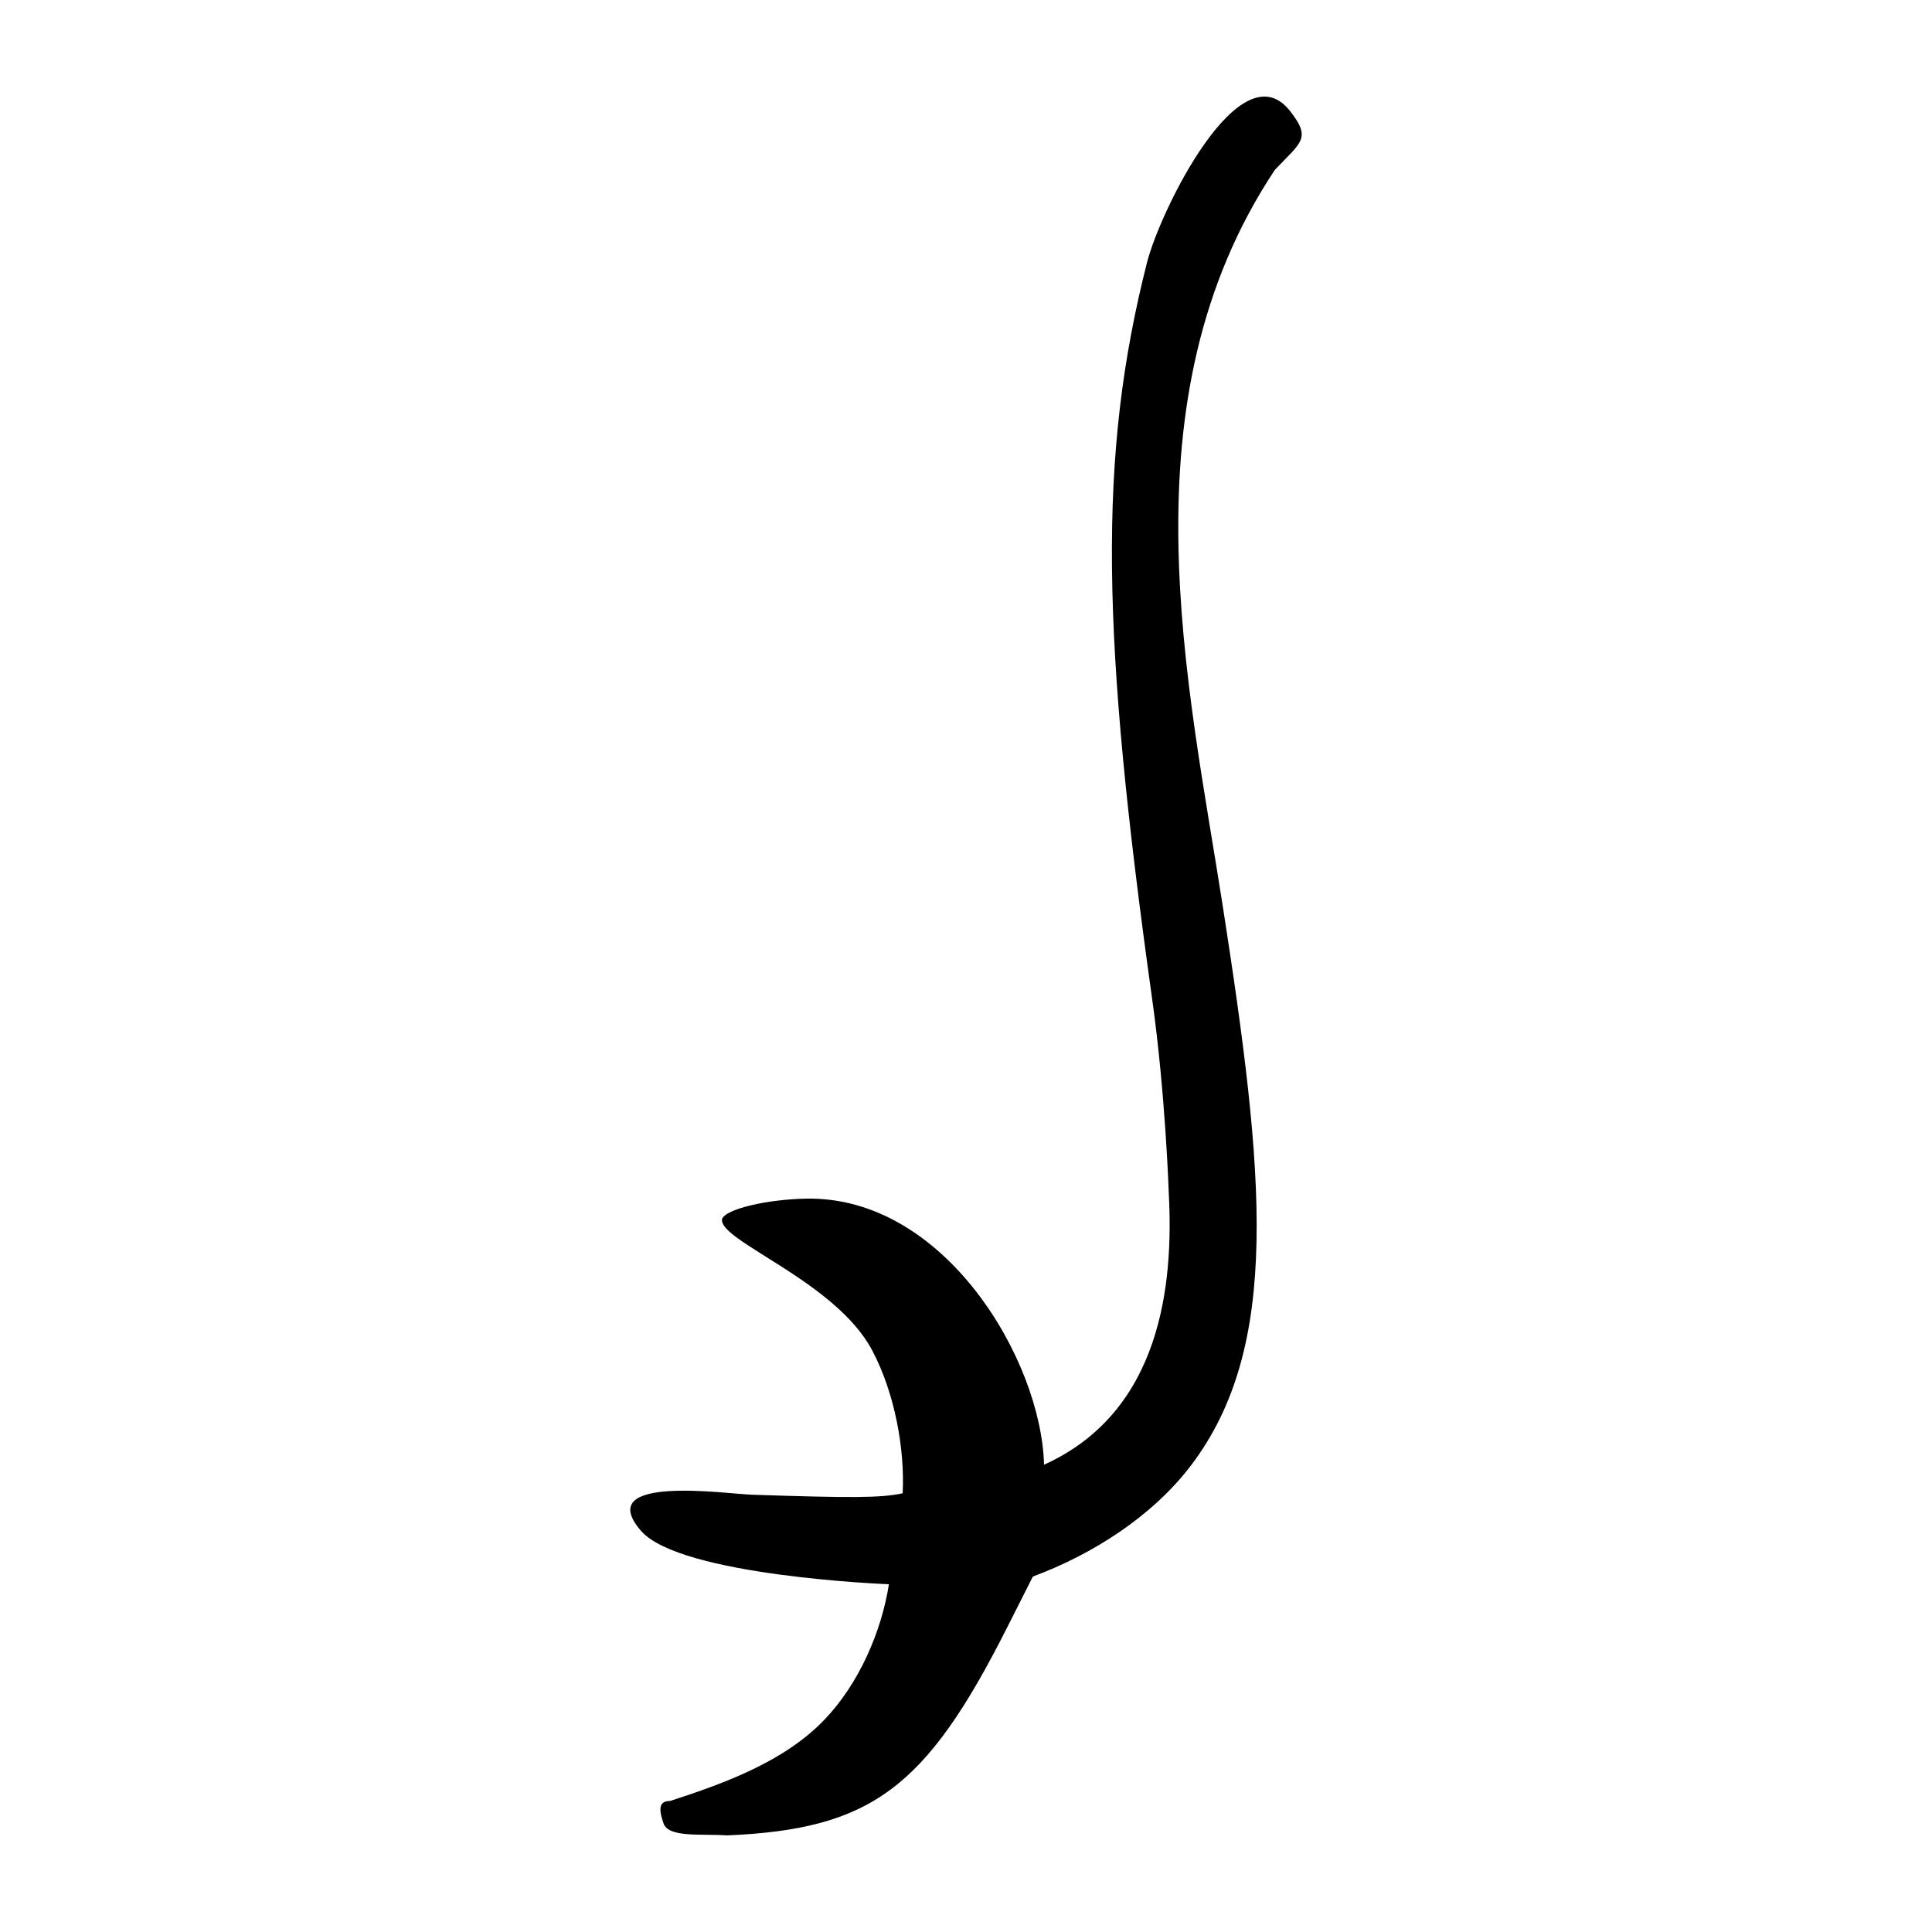 <?xml version="1.0" encoding="UTF-8" standalone="no"?>
<svg
   xmlns:dc="http://purl.org/dc/elements/1.1/"
   xmlns:cc="http://creativecommons.org/ns#"
   xmlns:rdf="http://www.w3.org/1999/02/22-rdf-syntax-ns#"
   xmlns:svg="http://www.w3.org/2000/svg"
   xmlns="http://www.w3.org/2000/svg"
   viewBox="0 0 300 300"
   height="300"
   width="300"
   id="svg258"
   version="1.1">
  <defs
     id="defs262" />
  <path
     id="path268"
     d="m 103.031,283.136 c -0.867,-2.485 -0.572,-3.48 1.029,-3.48 8.485,-2.762 17.695,-6.102 23.944,-12.607 5.383,-5.604 8.884,-13.724 10.024,-21.047 0,0 -32.404,-1.241 -38.507,-8.308 -7.602,-8.804 13.258,-5.721 17.264,-5.594 15.341,0.506 19.938,0.516 23.381,-0.222 0.352,-6.764 -1.196,-15.561 -4.767,-22.255 -5.72,-10.722 -23.774,-16.91 -23.284,-20.303 0.504,-1.585 6.978,-3.084 13.085,-3.197 21.466,-0.395 36.485,24.995 36.919,41.318 18.307,-8.27 20.099,-28.205 19.373,-42.041 0,0 -0.494,-15.305 -2.569,-30.148 -7.906,-56.55 -8.504,-84.257 -0.809,-114.514 2.043,-8.034 14.517,-33.459 22.259,-23.432 3.264,4.227 1.705,4.717 -2.412,9.068 -23.796,35.813 -13.461,79.771 -8.09,114.324 6.462,41.574 9.176,68.336 -4.979,86.913 -5.929,7.781 -15.125,13.704 -24.509,17.199 -1.362,2.695 -2.724,5.389 -4.086,8.084 -12.56,24.85 -21.078,31.151 -43.399,32.106 -4.025,-0.278 -9.08,0.393 -9.868,-1.864 z"
     style="fill:#000000;stroke-width:0.693" />
</svg>
